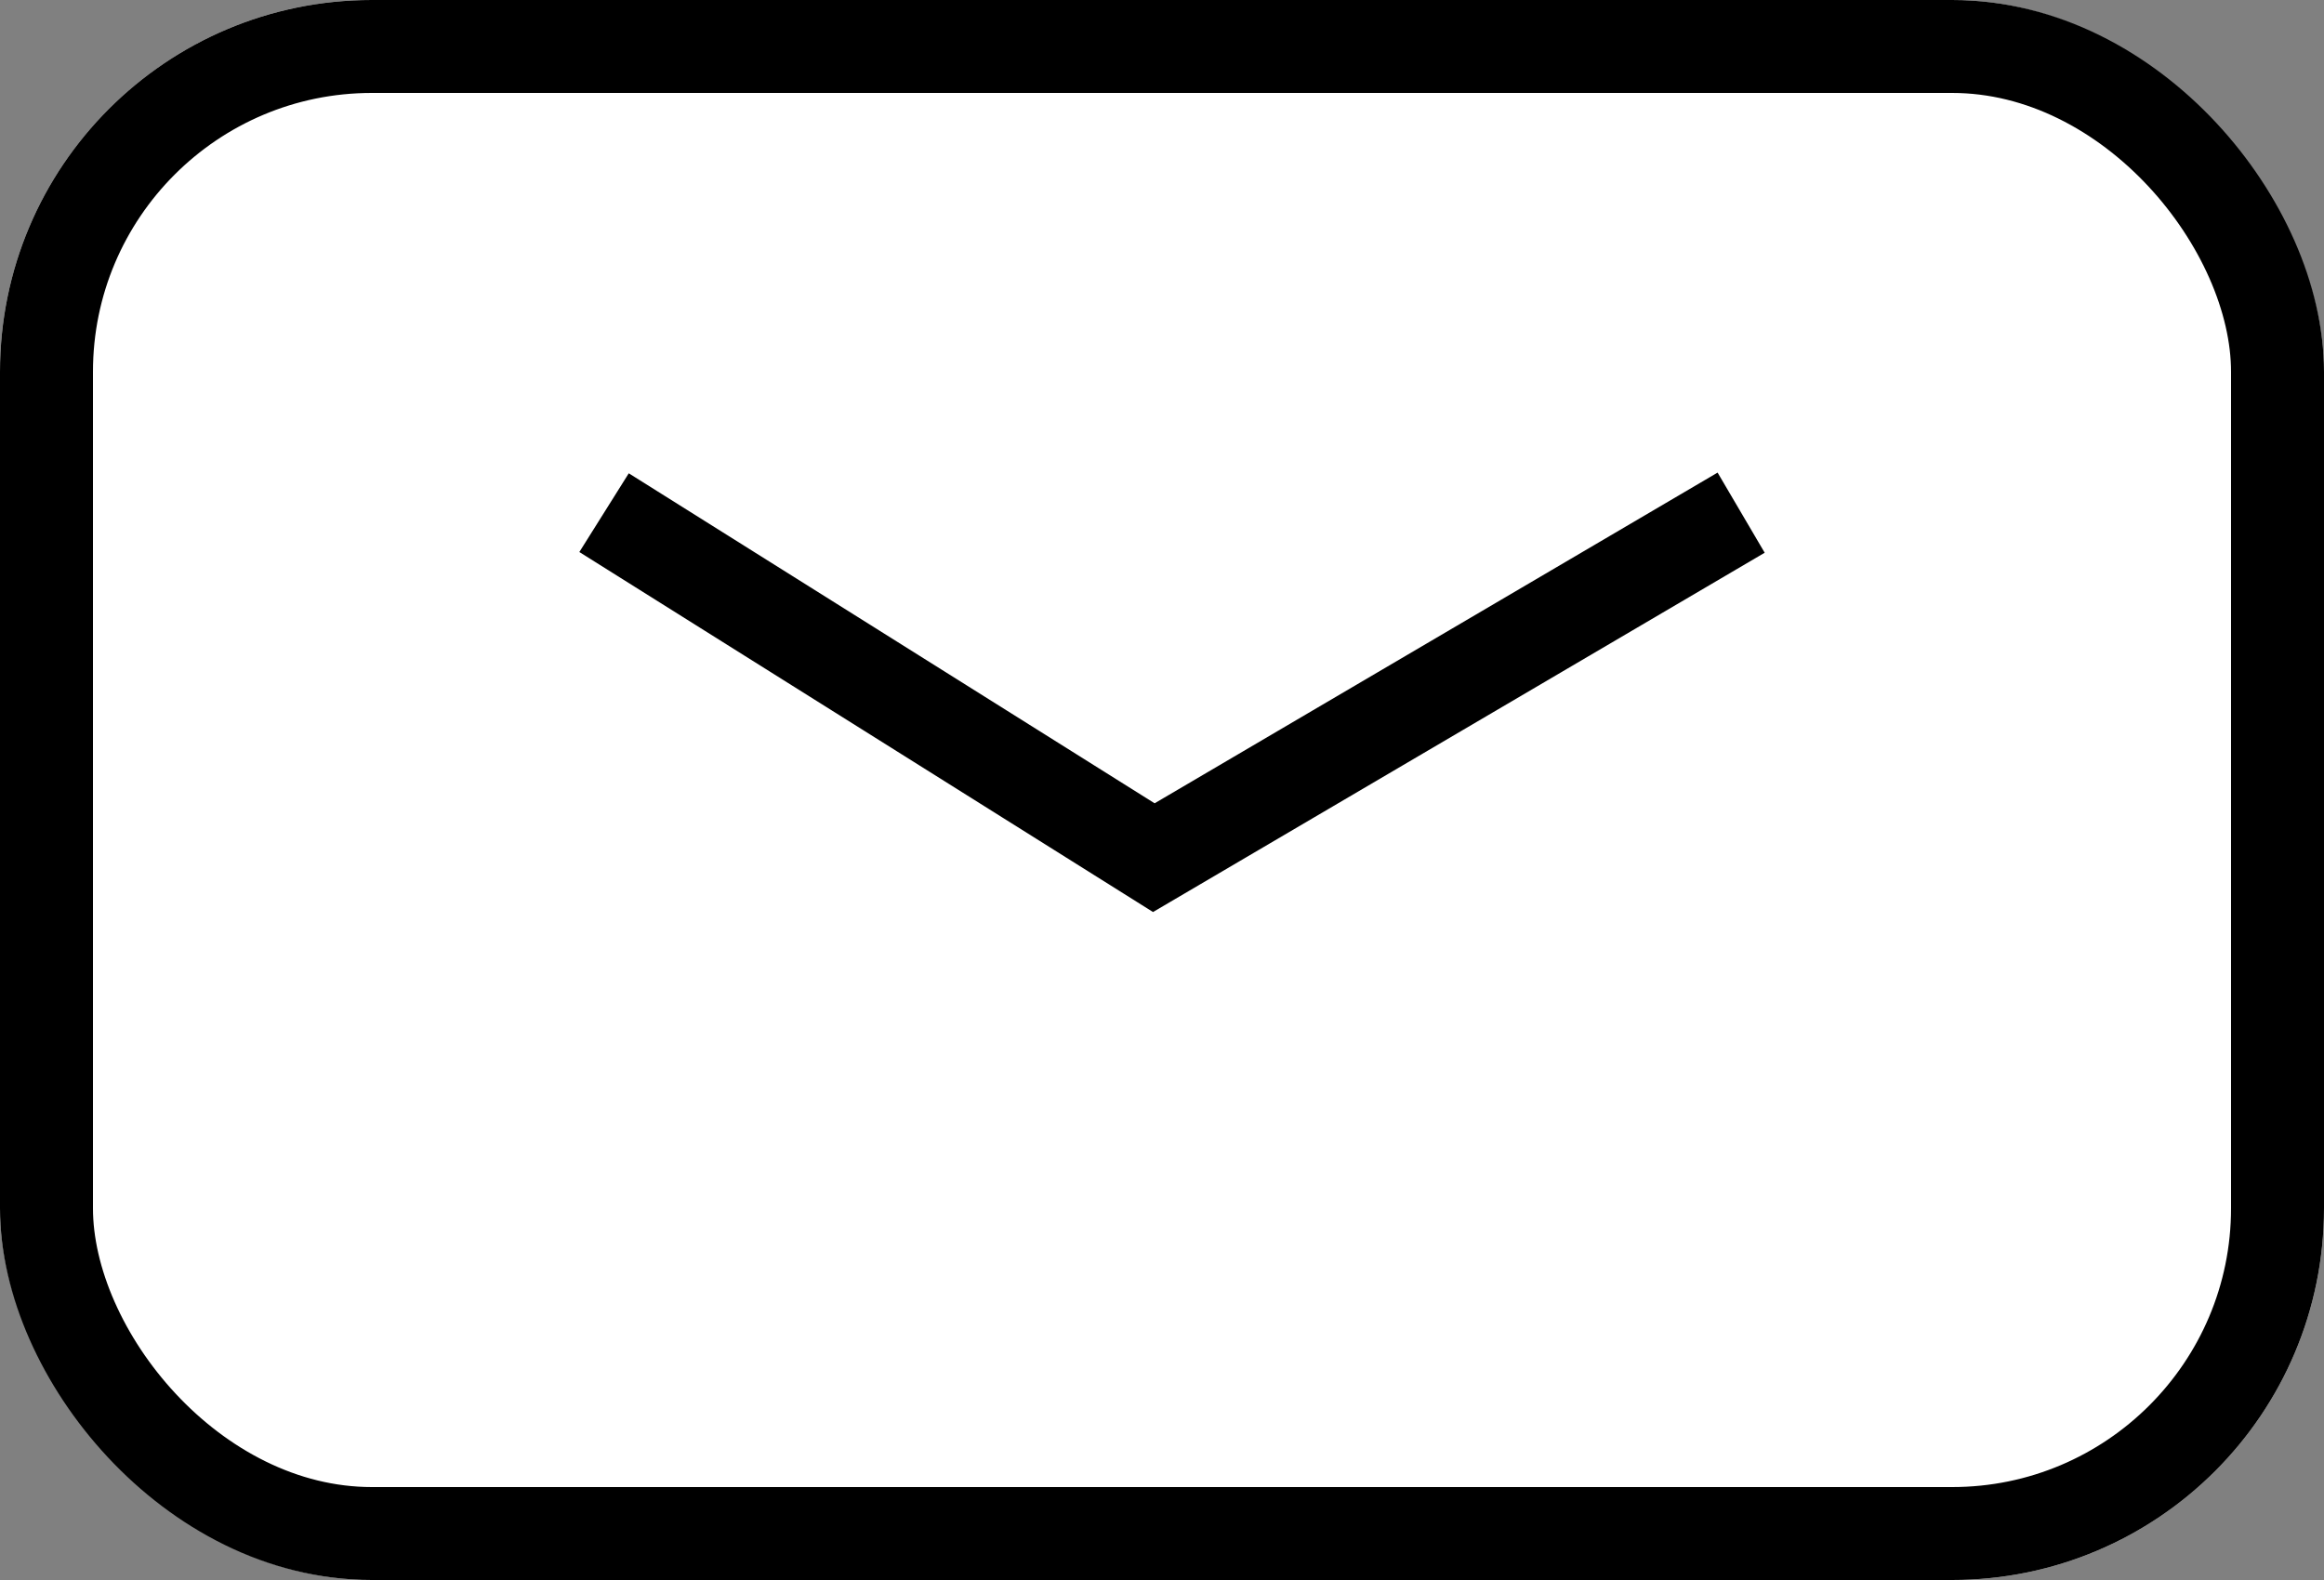 <svg viewBox="0 0 25 17" xmlns="http://www.w3.org/2000/svg">
  <rect x="0" y="0" width="25" height="17" fill="#808080" stroke="none"/>
  <g fill="#fff" stroke="currentColor" stroke-width="1">
    <rect width="25" height="17" rx="4" stroke="none" />
    <rect x="0.5" y="0.5" width="24" height="16" rx="3.5" fill="none" />
  </g>
  <path
    d="M245.627,25.516l5.914,3.712,6.318-3.712"
    transform="translate(-239.129 -20)"
    fill="none"
    stroke="currentColor"
    stroke-width="1"
  />
</svg>
